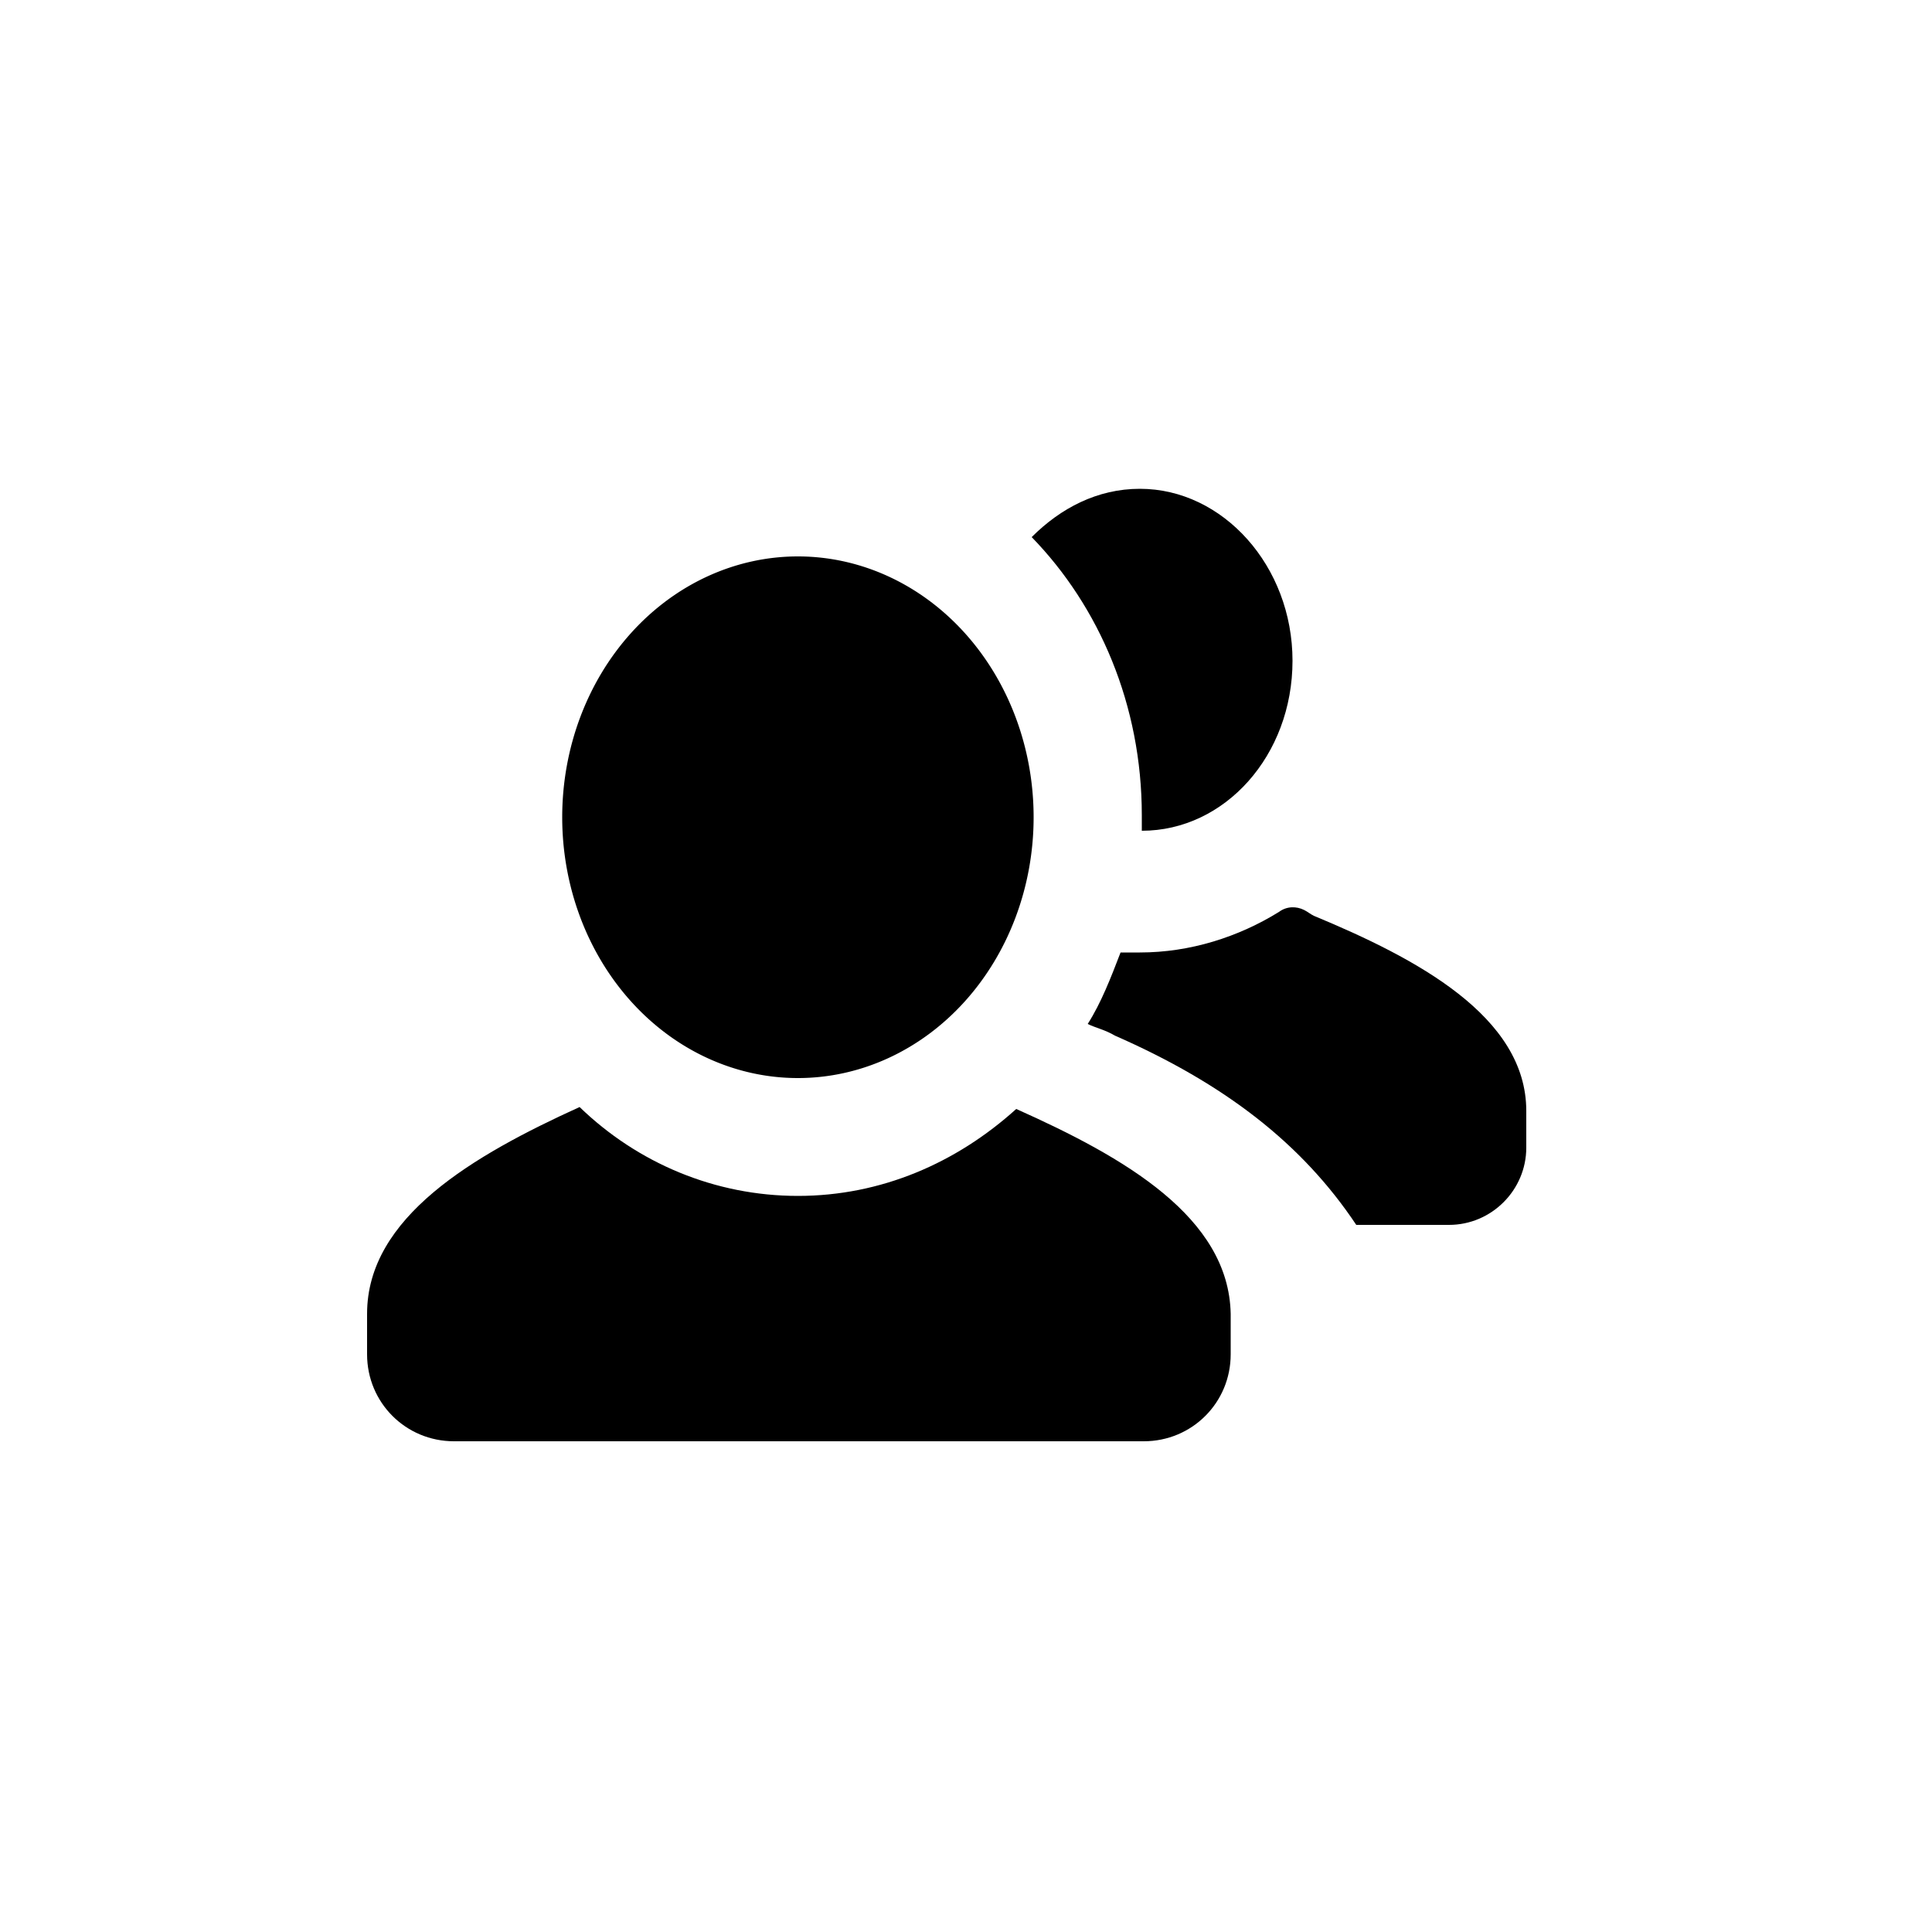 <svg fill="#000000" xmlns="http://www.w3.org/2000/svg" width="24px" height="24px" viewBox="0 0 3 3" enable-background="new 0 0 100 100" xml:space="preserve"><path cx="41.3" cy="42.3" rx="12.2" ry="13.5" d="M1.605 1.269A0.366 0.405 0 0 1 1.239 1.674A0.366 0.405 0 0 1 0.873 1.269A0.366 0.405 0 0 1 1.605 1.269z"/><path d="M1.578 1.722c-0.093 0.084 -0.21 0.135 -0.339 0.135S0.99 1.806 0.9 1.719C0.735 1.794 0.57 1.89 0.57 2.04v0.063c0 0.075 0.06 0.135 0.135 0.135h1.071c0.075 0 0.135 -0.06 0.135 -0.135V2.04c-0.003 -0.15 -0.165 -0.243 -0.333 -0.318"/><path d="M2.04 1.422c-0.006 -0.003 -0.009 -0.006 -0.015 -0.009 -0.012 -0.006 -0.027 -0.006 -0.039 0.003 -0.063 0.039 -0.138 0.063 -0.216 0.063h-0.03c-0.015 0.039 -0.03 0.078 -0.051 0.111 0.012 0.006 0.027 0.009 0.042 0.018 0.171 0.075 0.291 0.168 0.375 0.294H2.25c0.066 0 0.12 -0.054 0.12 -0.12v-0.057c0 -0.147 -0.171 -0.237 -0.33 -0.303"/><path d="M2.007 1.026c0 -0.147 -0.108 -0.267 -0.237 -0.267 -0.066 0 -0.123 0.03 -0.168 0.075 0.105 0.108 0.171 0.261 0.171 0.432v0.024c0.129 0 0.234 -0.117 0.234 -0.264"/></svg>
